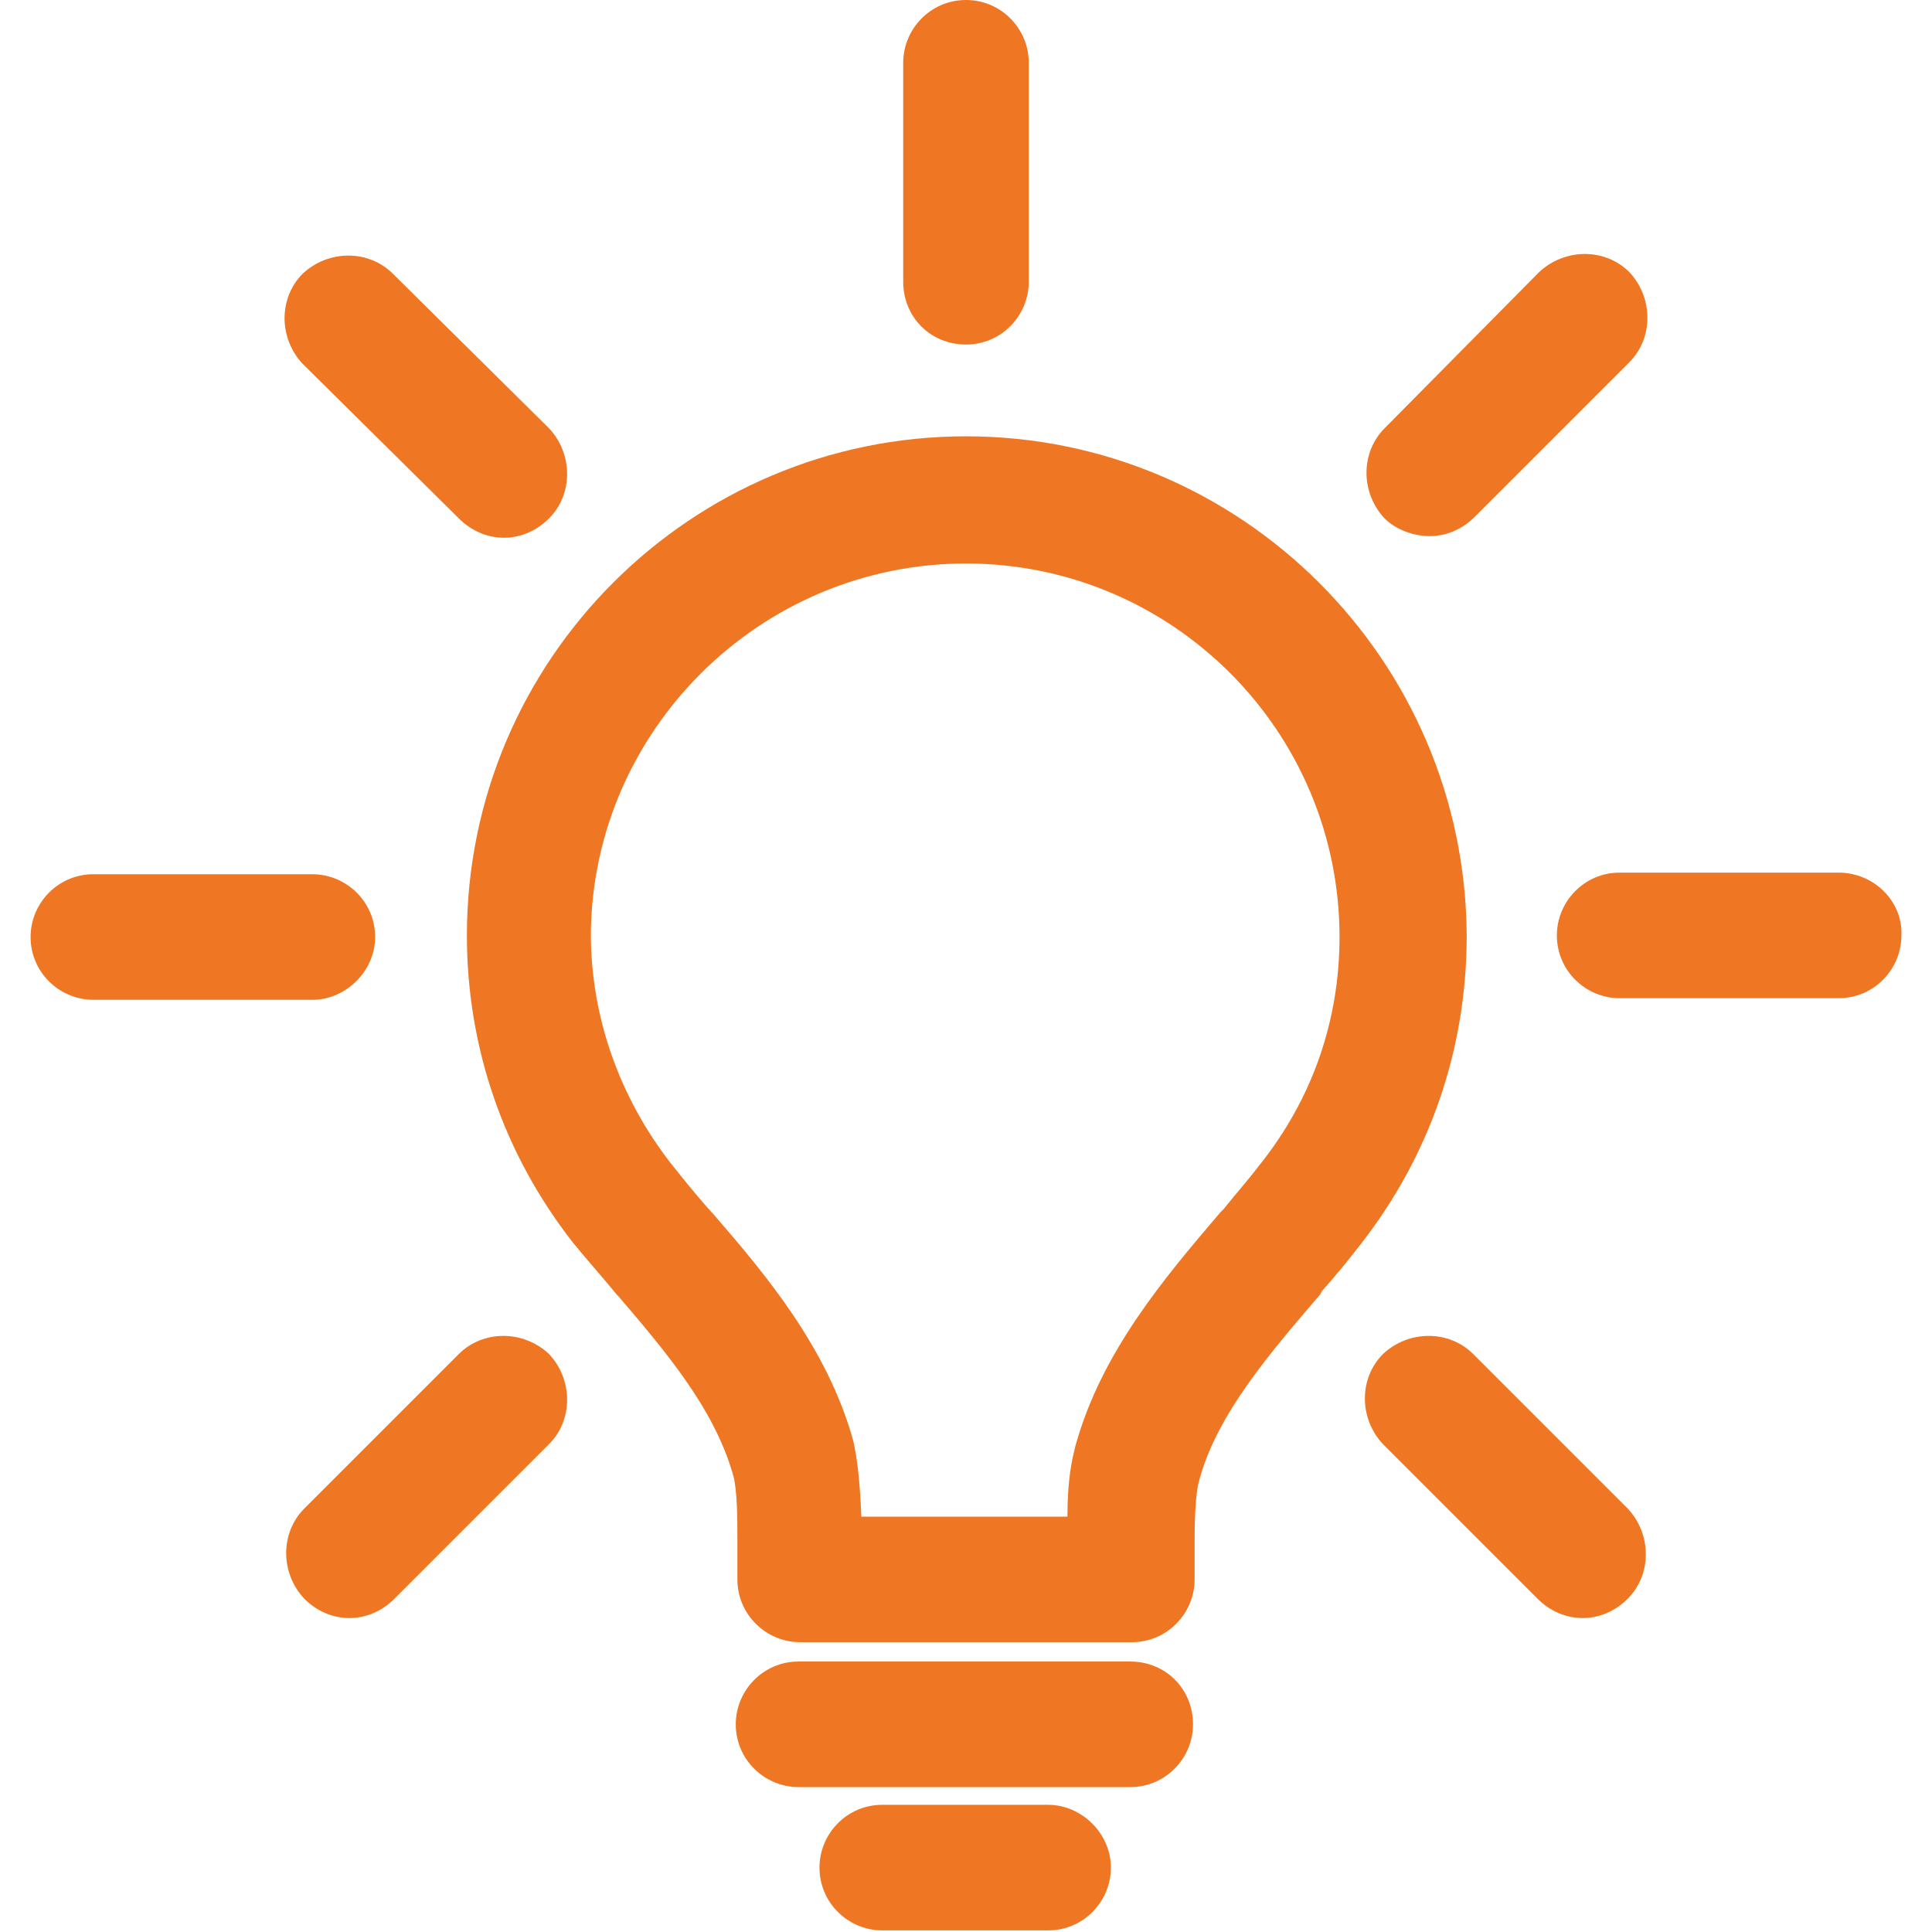 <?xml version="1.0" encoding="utf-8"?>
<!-- Generator: Adobe Illustrator 19.2.1, SVG Export Plug-In . SVG Version: 6.00 Build 0)  -->
<svg version="1.1" id="_x37_8_x5F_ico_x5F_desc" xmlns="http://www.w3.org/2000/svg" xmlns:xlink="http://www.w3.org/1999/xlink"
	 x="0px" y="0px" viewBox="0 0 120 120" style="enable-background:new 0 0 120 120;" xml:space="preserve">
<style type="text/css">
	.st0{fill:#EF7723;}
</style>
<g>
	<path class="st0" d="M60,27.1c-17.1,0-31,13.9-31,31c0,7,2.3,13.6,6.6,19.1c0.9,1.1,1.8,2.1,2.7,3.2l0.1,0.1
		c2.9,3.4,5.9,6.9,7.1,11c0.3,0.9,0.3,2.8,0.3,4.2v2.4c0,2.2,1.8,3.9,3.9,3.9h20.6c2.2,0,3.9-1.8,3.9-3.9v-2.4
		c0-1.8,0.1-3.2,0.3-3.8c1.1-4.1,4.5-8,7.5-11.5l0.1-0.2c0.9-1,1.7-2,2.4-2.9c4.3-5.5,6.6-12.1,6.6-19.2C91,41,77.1,27.1,60,27.1z
		 M78.2,72.4c-0.6,0.8-1.4,1.7-2.2,2.7l-0.2,0.2c-3.5,4.1-7.4,8.7-9,14.5c-0.2,0.8-0.5,2-0.5,4.4H53.5c-0.1-2.5-0.3-3.8-0.5-4.7
		c-1.6-5.8-5.5-10.4-8.7-14.1l-0.1-0.1c-0.9-1-1.7-2-2.5-3c-3.2-4.1-5-9.1-5-14.3C36.8,45.4,47.2,35,60,35
		c12.8,0,23.2,10.4,23.2,23.2C83.2,63.4,81.5,68.3,78.2,72.4z"/>
	<path class="st0" d="M70.2,103.2H49.6c-2.2,0-3.9,1.8-3.9,3.9c0,2.2,1.8,3.9,3.9,3.9h20.6c2.2,0,3.9-1.8,3.9-3.9
		C74.1,104.9,72.4,103.2,70.2,103.2z"/>
	<path class="st0" d="M65.1,112.1H54.8c-2.2,0-3.9,1.8-3.9,3.9c0,2.2,1.8,3.9,3.9,3.9h10.3c2.2,0,3.9-1.8,3.9-3.9
		C69,113.9,67.2,112.1,65.1,112.1z"/>
	<path class="st0" d="M114.2,54.2h-13.6c-2.2,0-3.9,1.8-3.9,3.9c0,2.2,1.8,3.9,3.9,3.9h13.6c2.2,0,3.9-1.8,3.9-3.9
		C118.2,56,116.4,54.2,114.2,54.2z"/>
	<path class="st0" d="M23.3,58.2c0-2.2-1.8-3.9-3.9-3.9H5.8c-2.2,0-3.9,1.8-3.9,3.9c0,2.2,1.8,3.9,3.9,3.9h13.6
		C21.5,62.1,23.3,60.3,23.3,58.2z"/>
	<path class="st0" d="M60,21.4c2.2,0,3.9-1.8,3.9-3.9V3.9C63.9,1.8,62.2,0,60,0c-2.2,0-3.9,1.8-3.9,3.9v13.6
		C56.1,19.7,57.8,21.4,60,21.4z"/>
	<path class="st0" d="M91.5,84.1c-1.5-1.5-4-1.5-5.6,0c-1.5,1.5-1.5,4,0,5.6l9.6,9.6c0.8,0.8,1.8,1.2,2.8,1.2c1,0,2-0.4,2.8-1.2
		c1.5-1.5,1.5-4,0-5.6L91.5,84.1z"/>
	<path class="st0" d="M28.5,32.2c0.8,0.8,1.8,1.2,2.8,1.2c1,0,2-0.4,2.8-1.2c1.5-1.5,1.5-4,0-5.6L24.4,17c-1.5-1.5-4-1.5-5.6,0
		c-1.5,1.5-1.5,4,0,5.6L28.5,32.2z"/>
	<path class="st0" d="M28.5,84.1l-9.6,9.6c-1.5,1.5-1.5,4,0,5.6c0.8,0.8,1.8,1.2,2.8,1.2s2-0.4,2.8-1.2l9.6-9.6c1.5-1.5,1.5-4,0-5.6
		C32.5,82.6,30,82.6,28.5,84.1z"/>
	<path class="st0" d="M88.8,33.3c1,0,2-0.4,2.8-1.2l9.6-9.6c1.5-1.5,1.5-4,0-5.6c-1.5-1.5-4-1.5-5.6,0L86,26.6c-1.5,1.5-1.5,4,0,5.6
		C86.7,32.9,87.8,33.3,88.8,33.3z"/>
</g>
</svg>
